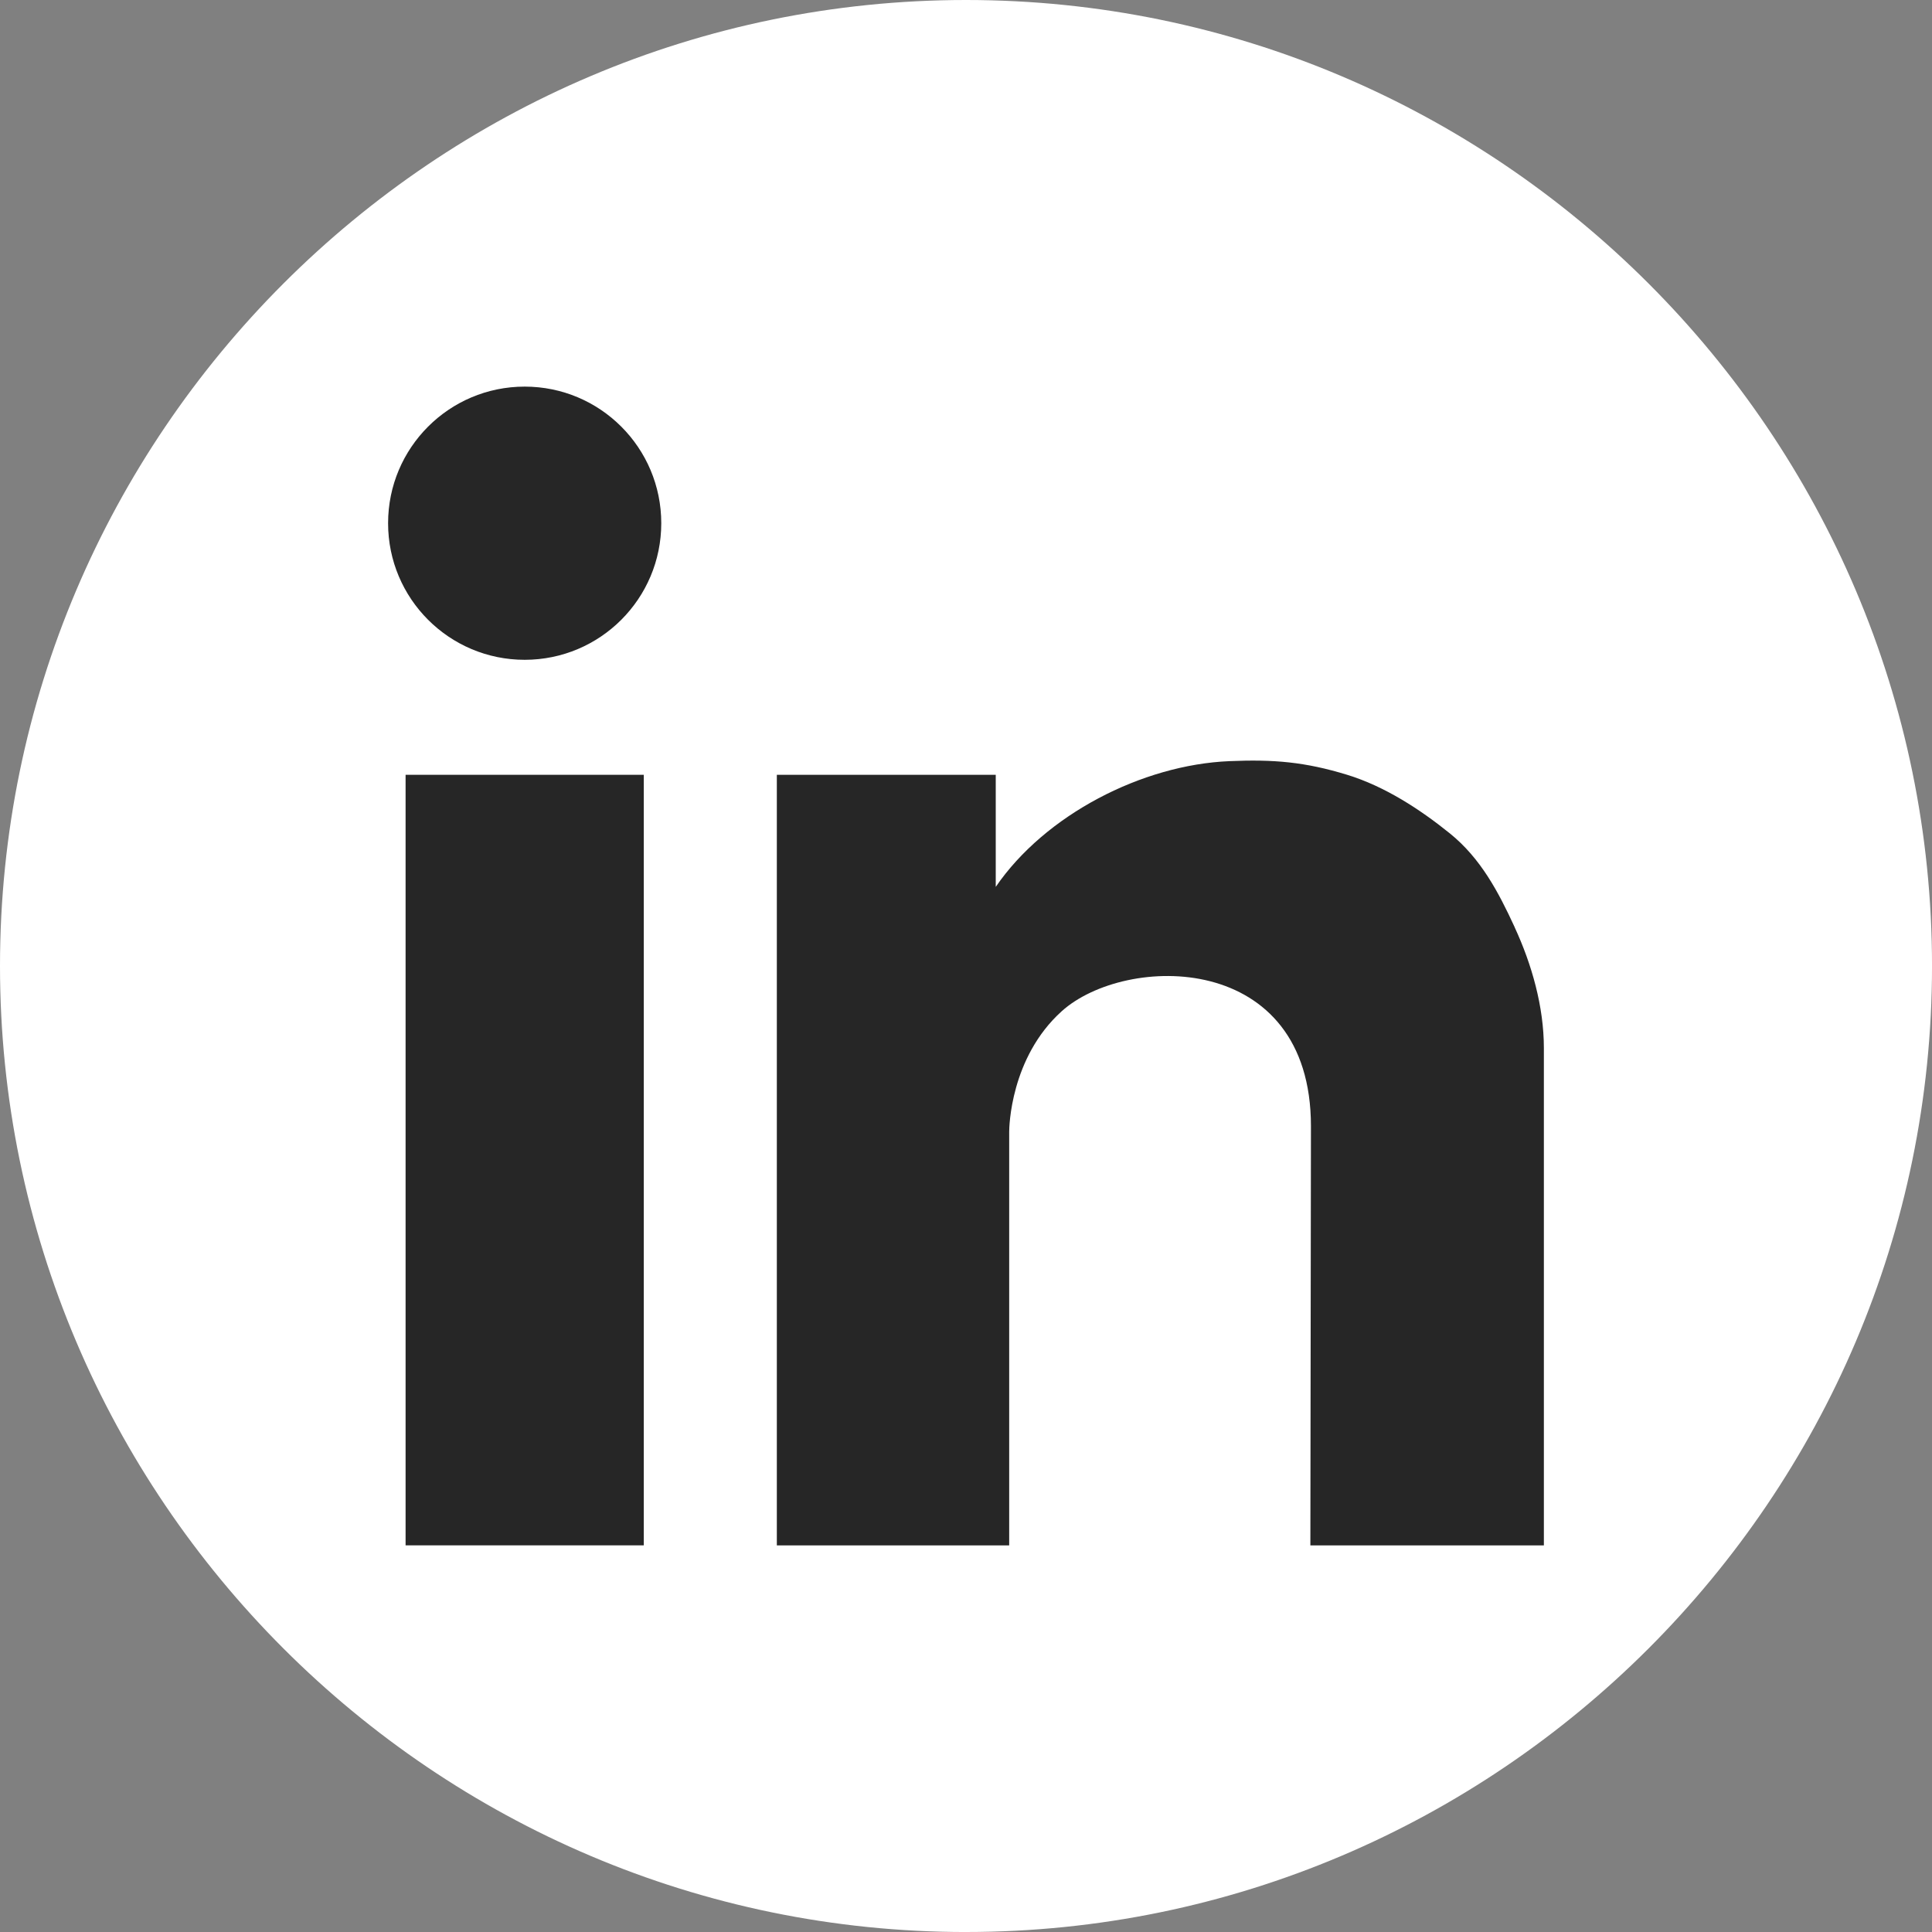 <?xml version="1.0" encoding="UTF-8"?>
<svg id="Layer_1" data-name="Layer 1" xmlns="http://www.w3.org/2000/svg" viewBox="0 0 969.12 969.12">
  <rect x="0" y="0" width="969.12" height="969.12" fill="#808080" stroke="none"/>
  <defs>
    <style>
      .cls-1 {
        fill: #fff;
      }

      .cls-1, .cls-2 {
        fill-rule: evenodd;
      }

      .cls-3, .cls-2 {
        fill: #262626;
      }
    </style>
  </defs>
  <path class="cls-1" d="M484.56,969.12c266.89,0,484.57-217.68,484.57-484.57S751.44,0,484.56,0,0,217.68,0,484.56s217.67,484.57,484.56,484.57Z"/>
  <path class="cls-2" d="M194.67,262.45c0-37.85,30.67-68.52,68.52-68.52s68.51,30.67,68.51,68.52-30.67,68.52-68.51,68.52-68.52-30.68-68.52-68.52Z"/>
  <rect class="cls-3" x="203.45" y="388.65" width="119.48" height="386.52"/>
  <path class="cls-2" d="M759.79,465.11c-8.15-17.67-17.03-34.57-32.54-47.08-15.11-12.2-32.76-23.63-51.47-29.37-21.21-6.5-36.94-7.8-59.07-6.86-43.9,1.82-92.53,26.99-117.23,63.07v-56.21h-109.81v386.53h116.55v-207.44c0-2.19.55-37.24,26.35-60.5,32-28.83,125.02-30.47,125.02,57.69l-.29,210.25h117.13v-249.5c0-20.7-6.05-41.95-14.66-60.57Z"/>
</svg>